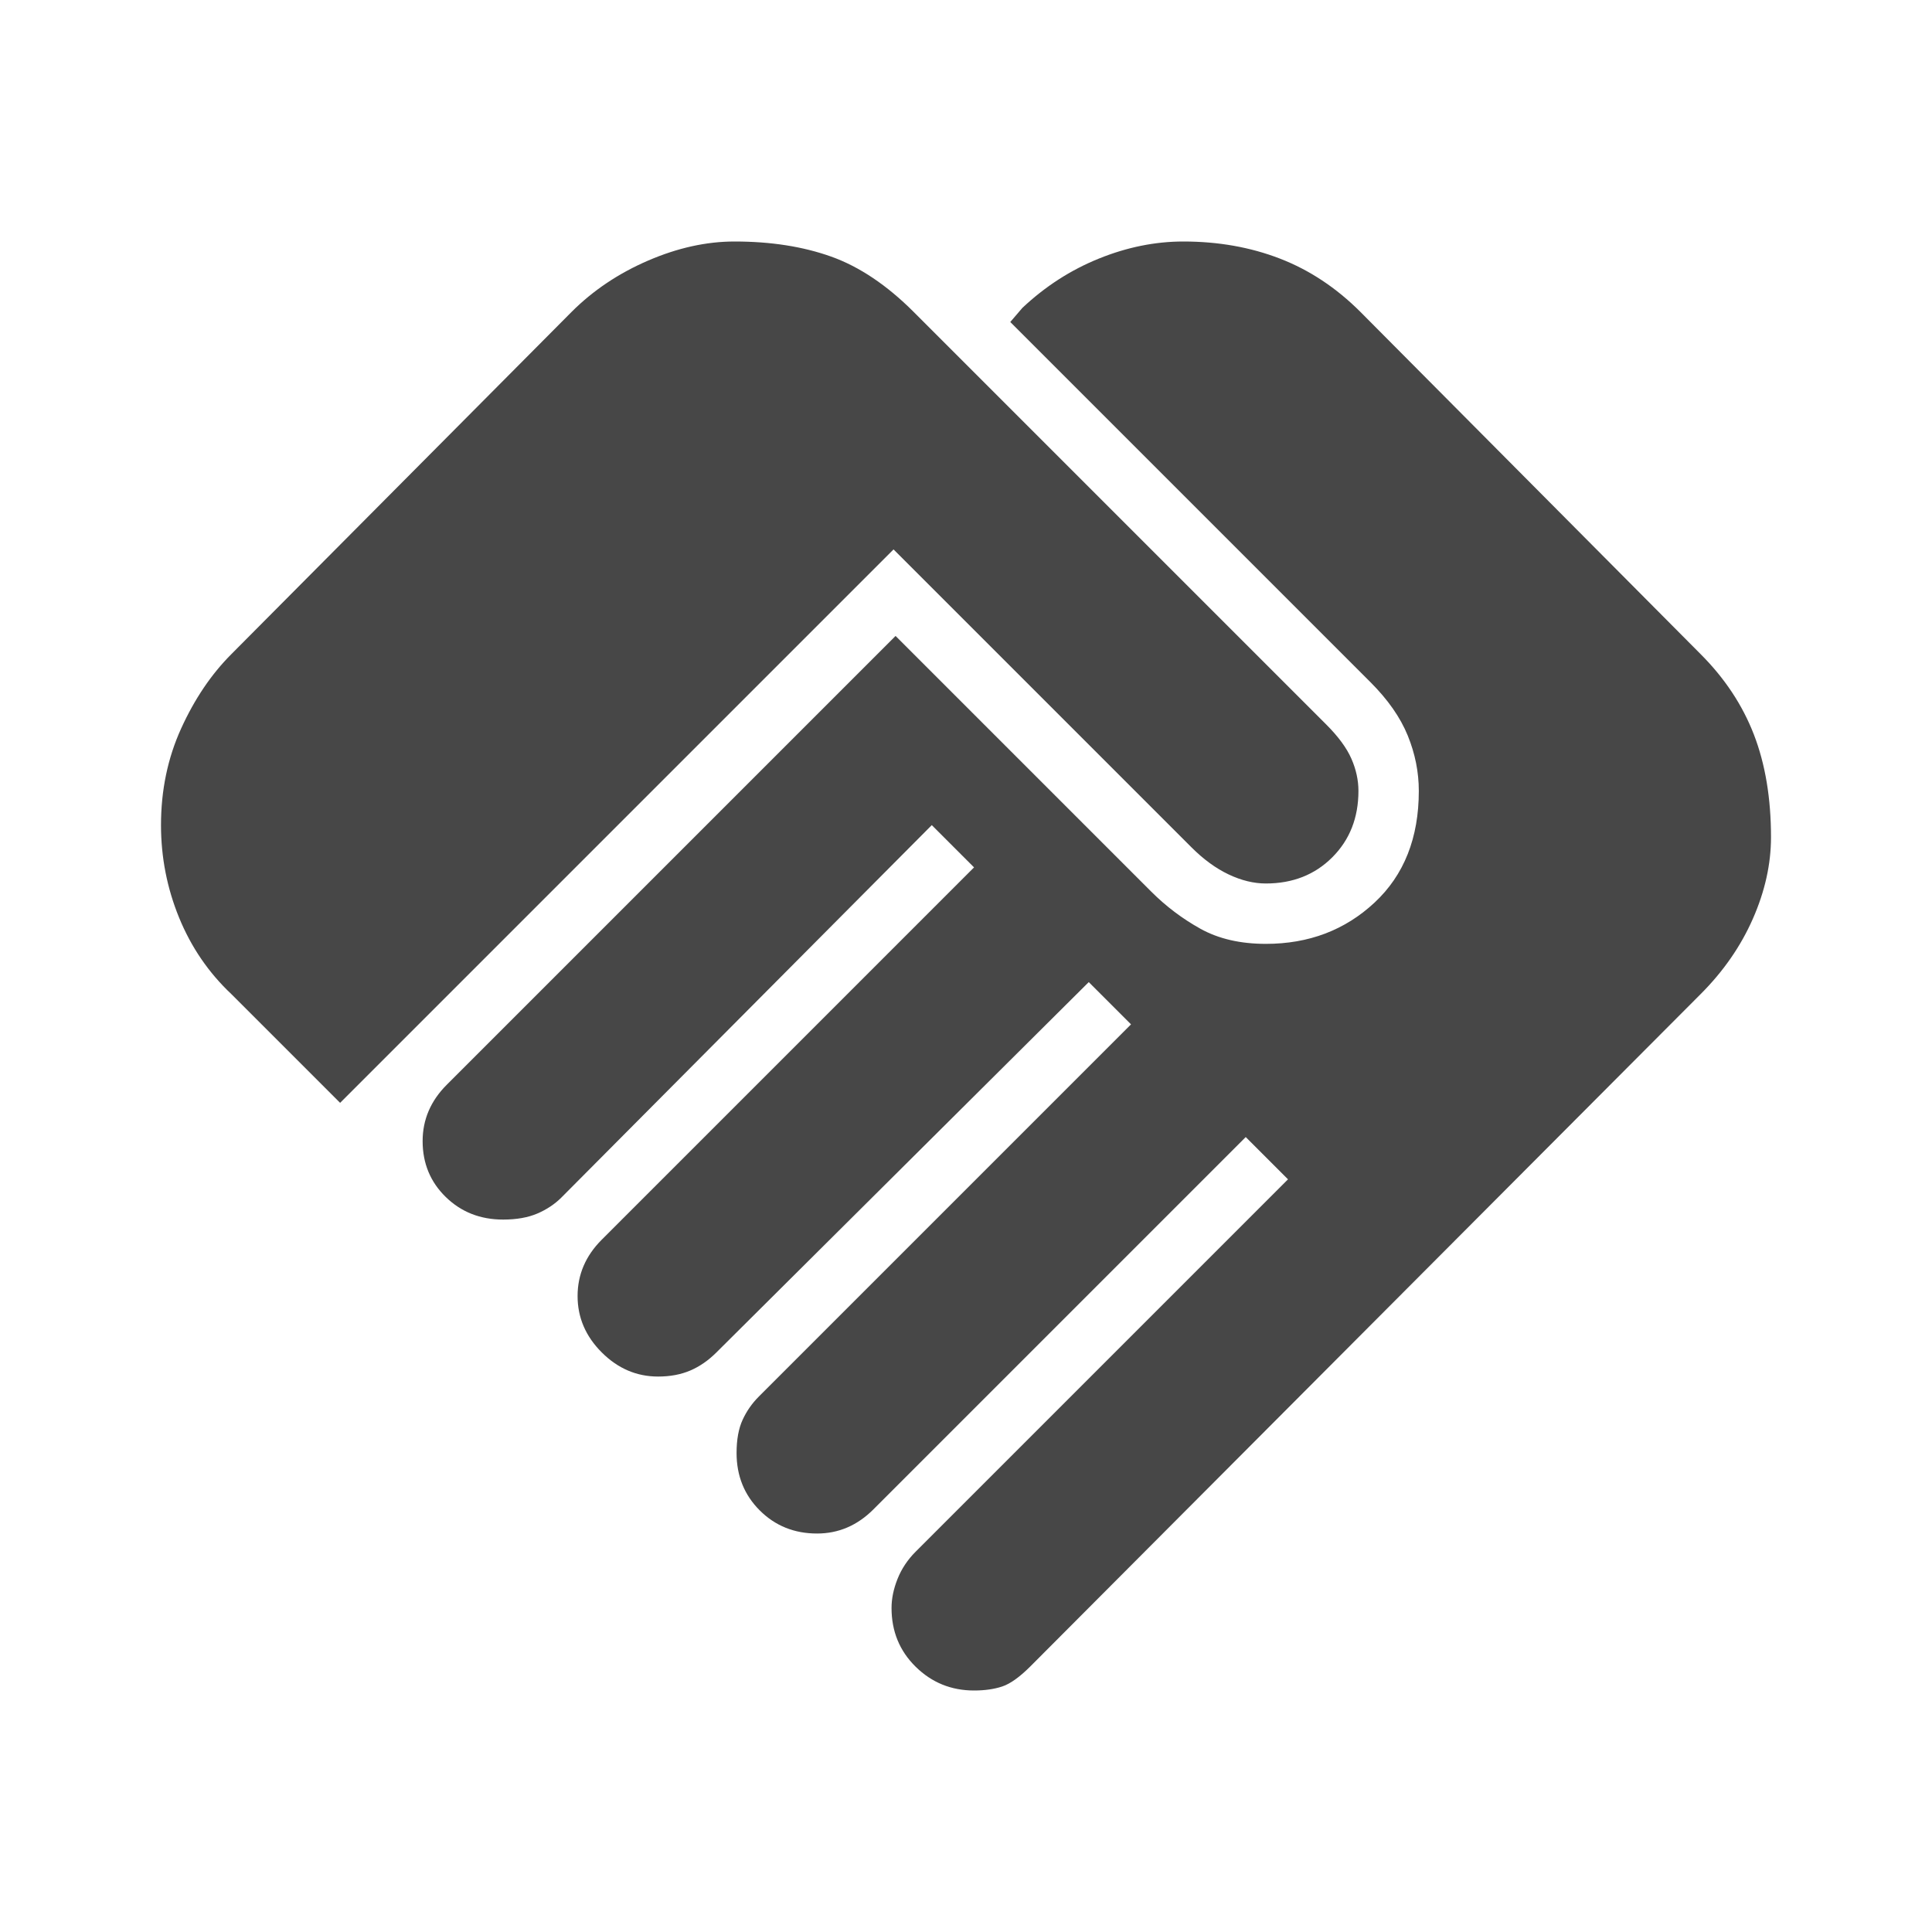 <svg xmlns="http://www.w3.org/2000/svg" height="20" viewBox="0 -960 960 960" width="20" fill="#474747"><path d="M484-120q-17 0-29-11.788-12-11.787-12-29.212 0-7 3-14.5t9-13.5l185-185-21-21-185 185q-6 6-13 9t-15 3q-17 0-28.5-11.5T366-238q0-10 3-16.5t8-11.5l185-185-21-21-185 184q-6 6-13 9t-16 3q-16 0-28-12t-12-28q0-8 3-15t9-13l185-185-21-21-184 185q-5 5-12 8t-17 3q-17 0-28.5-11.212Q210-376.425 210-393q0-8 3-15t9-13l223-223 127 127q11 11 24.5 18.5T629-491q32 0 54-20.5t22-55.5q0-14-5.5-27.5T681-621L502-800l6-7q17-16 38-24.5t42-8.5q26 0 48 8.5t40 26.5l169 170q18 18 26.5 40t8.5 51q0 20-9 40.5T845-466L512-132q-8 8-14 10t-14 2ZM169-412l-54-54q-17-16-26-38t-9-46q0-26 10-48t25-37l169-170q16-16 38-25.5t43-9.5q27 0 48 7.5t41 27.5l205 205q9 9 12.5 17t3.5 16q0 20-13 33t-33 13q-9 0-18.5-4.5T592-539L444-687 169-412Z"/></svg>